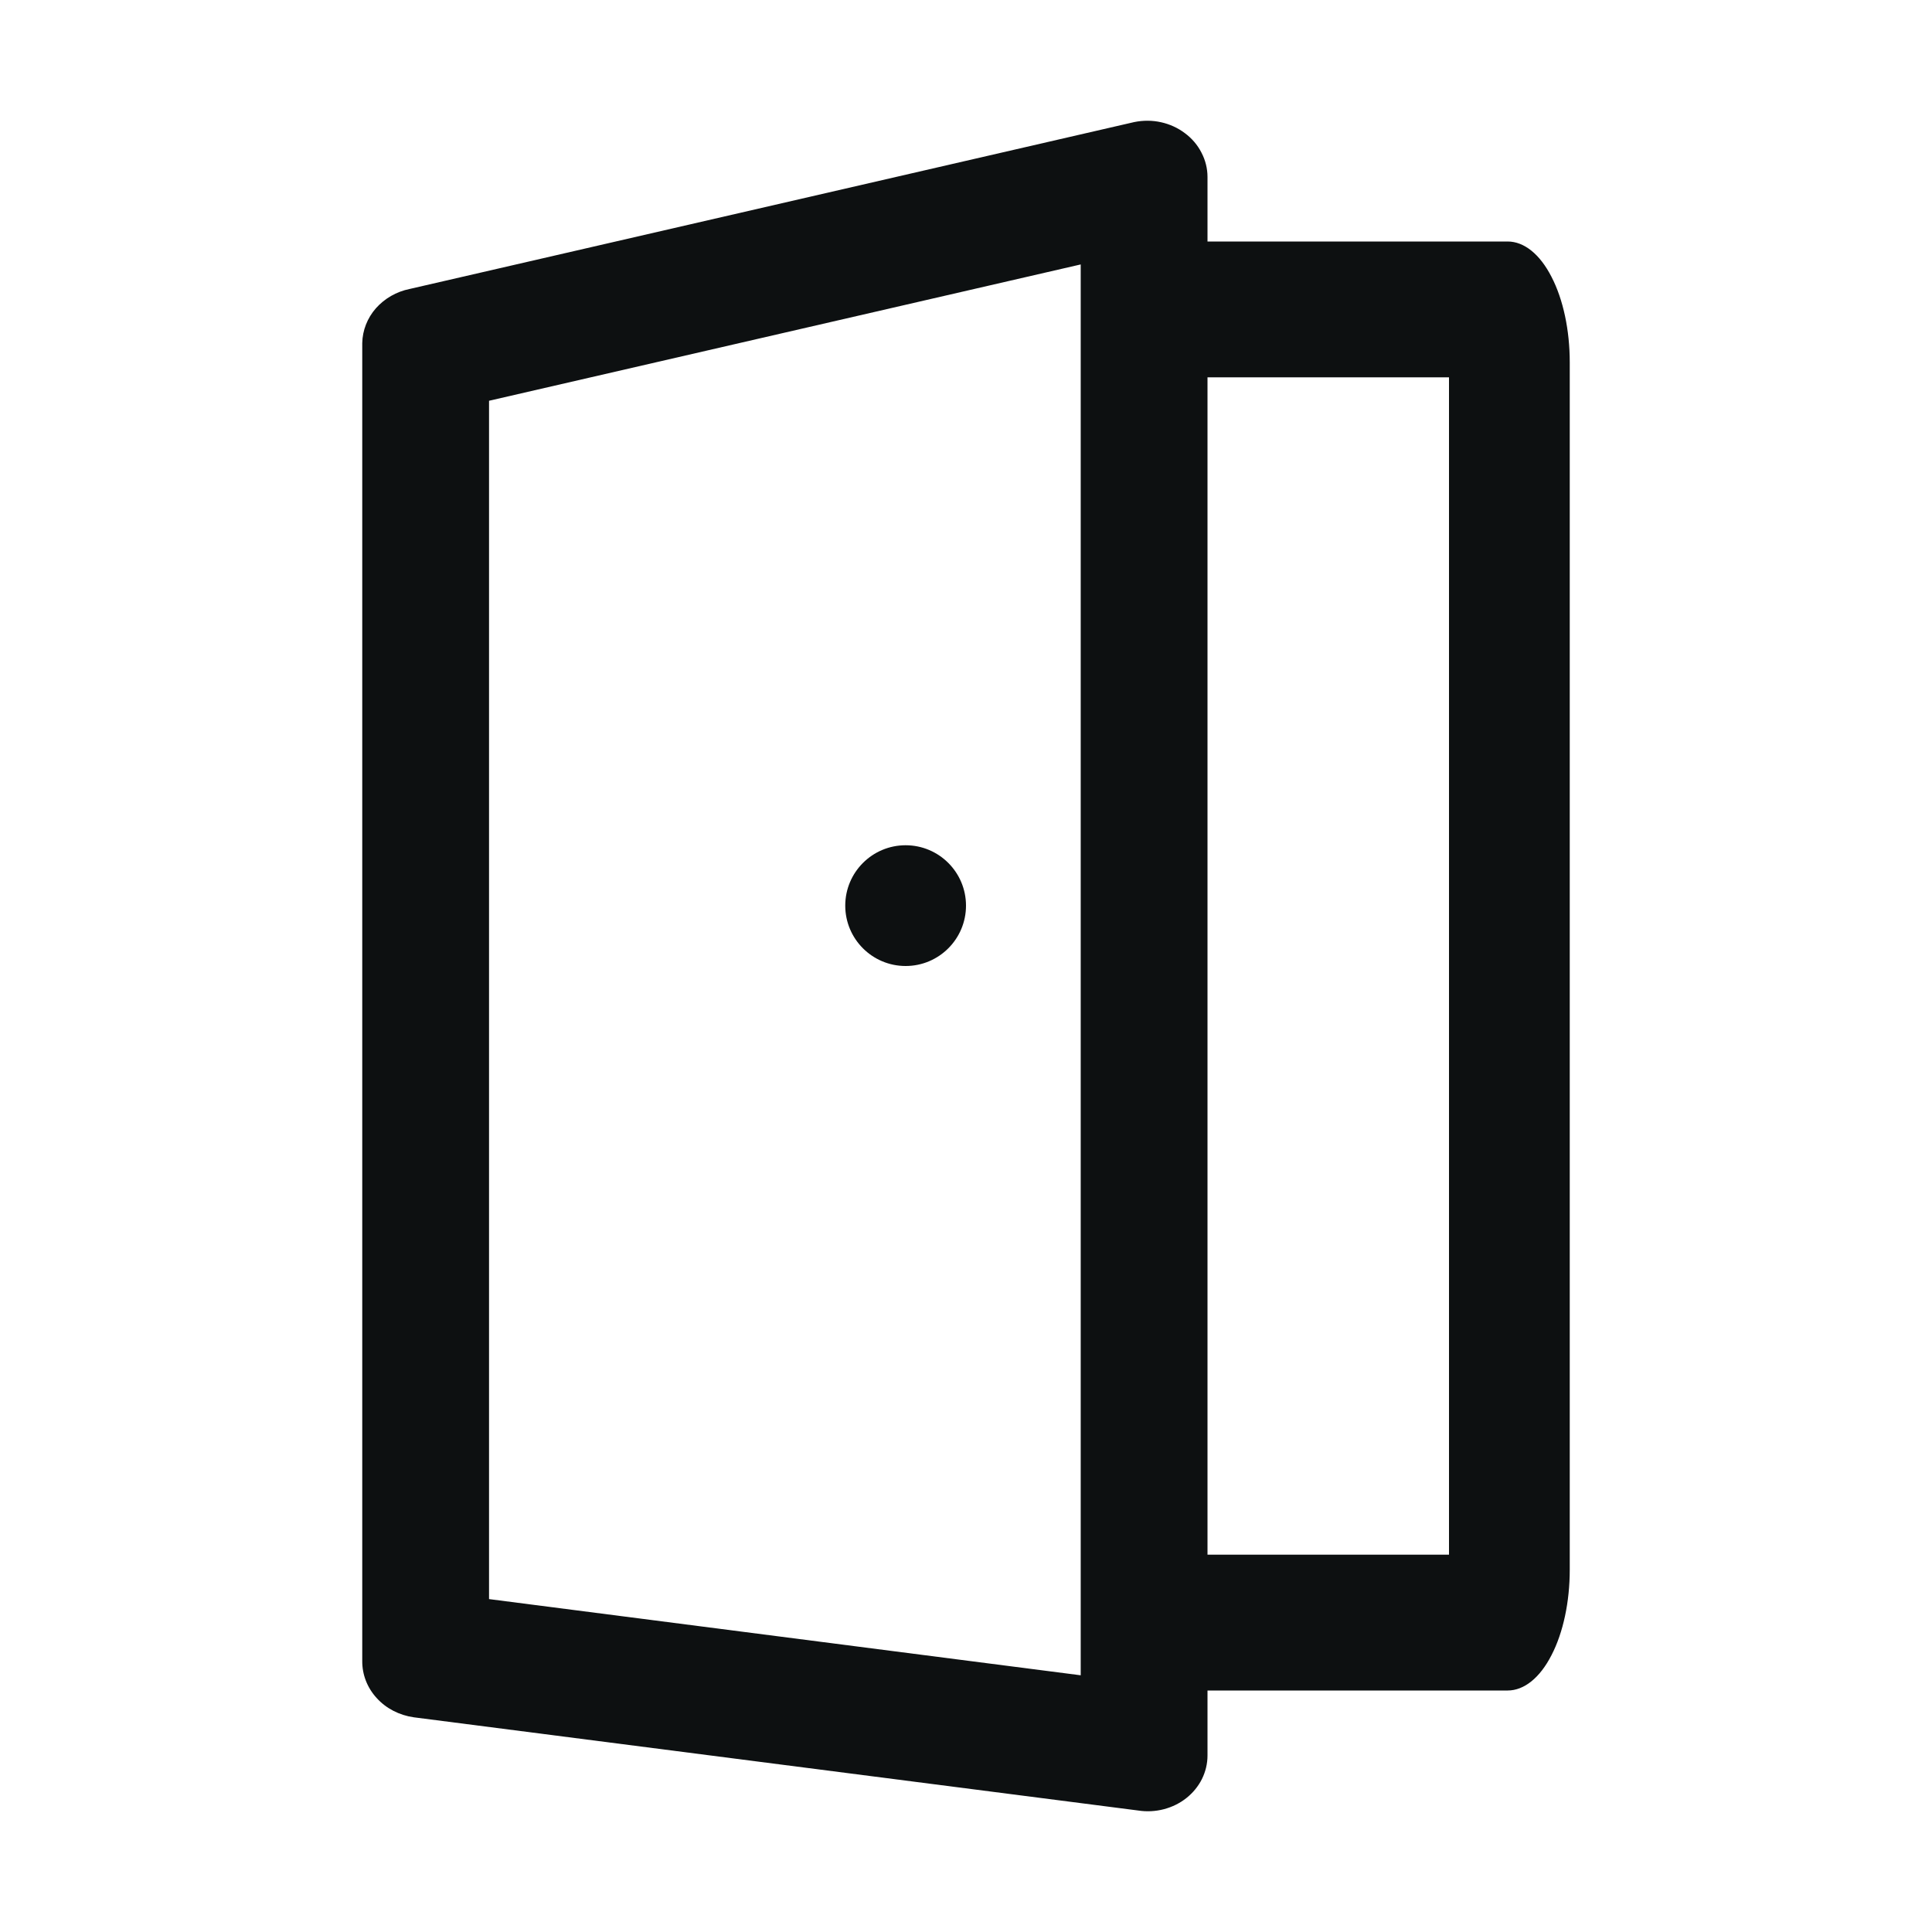 <svg width="16" height="16" viewBox="0 0 16 16" fill="none" xmlns="http://www.w3.org/2000/svg">
<path fill-rule="evenodd" clip-rule="evenodd" d="M8.95 13.874V2.19L4.05 3.319V13.243L8.95 13.874ZM3.427 14.222C3.307 14.205 3.198 14.149 3.12 14.063C3.041 13.977 2.999 13.868 3 13.755V2.841C3.002 2.736 3.042 2.634 3.113 2.553C3.185 2.472 3.283 2.415 3.393 2.393L9.393 1.011C9.466 0.996 9.542 0.996 9.614 1.012C9.687 1.028 9.755 1.059 9.813 1.103C9.871 1.146 9.918 1.201 9.95 1.264C9.983 1.327 10 1.396 10 1.465V2H12.486C12.622 2 12.753 2.105 12.849 2.293C12.946 2.48 13 2.735 13 3V13C13 13.265 12.946 13.52 12.849 13.707C12.753 13.895 12.622 14 12.486 14H10V14.539C10 14.606 9.984 14.672 9.954 14.733C9.924 14.793 9.88 14.847 9.826 14.89C9.771 14.934 9.707 14.965 9.639 14.983C9.57 15.001 9.497 15.005 9.427 14.994L3.427 14.222ZM12 12.875H10V3.125H12V12.875ZM7.5 8C7.776 8 8 7.776 8 7.5C8 7.224 7.776 7 7.5 7C7.224 7 7 7.224 7 7.5C7 7.776 7.224 8 7.5 8Z" fill="#0D1011"/>
</svg>
